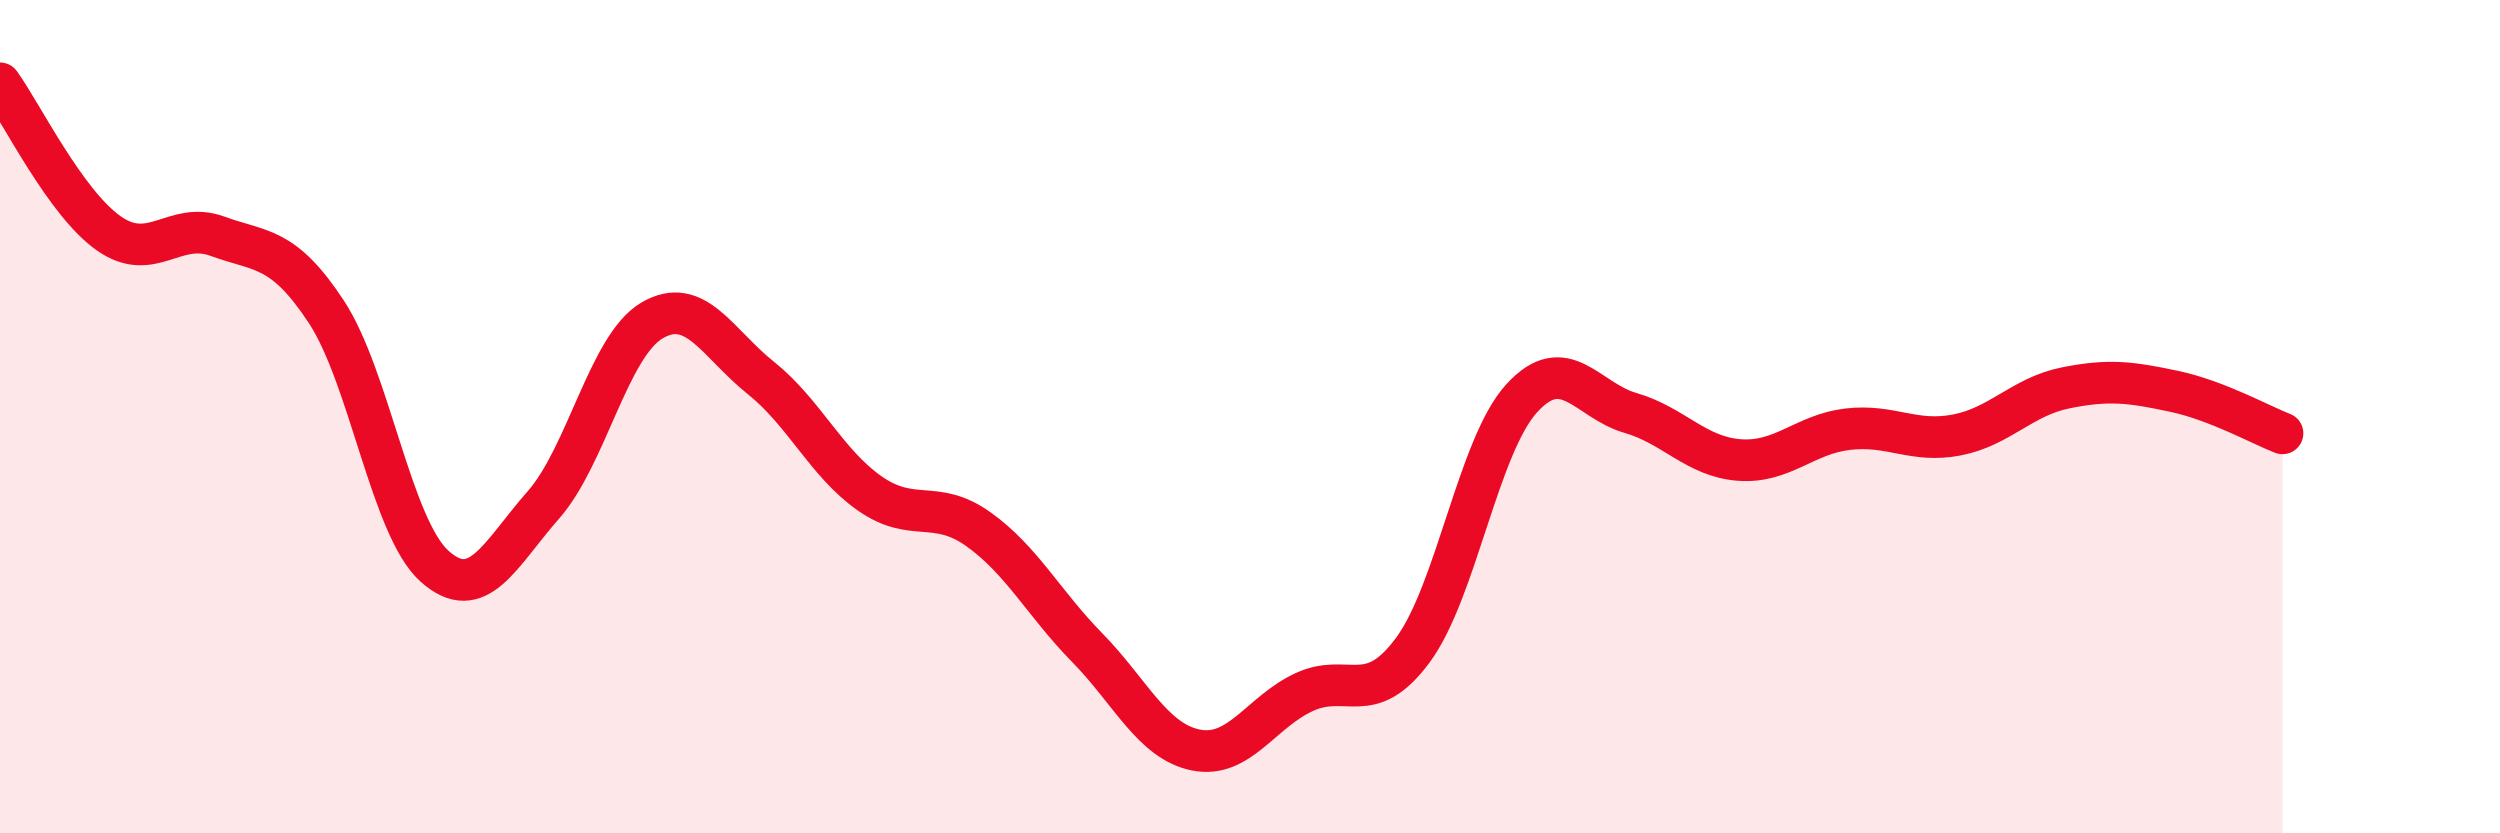 
    <svg width="60" height="20" viewBox="0 0 60 20" xmlns="http://www.w3.org/2000/svg">
      <path
        d="M 0,2 C 0.52,2.72 1.57,4.87 2.61,5.6 C 3.65,6.33 4.18,5.29 5.22,5.67 C 6.26,6.05 6.79,5.9 7.83,7.48 C 8.87,9.06 9.39,12.66 10.43,13.59 C 11.47,14.52 12,13.3 13.04,12.12 C 14.08,10.94 14.61,8.3 15.65,7.69 C 16.69,7.08 17.22,8.24 18.26,9.07 C 19.3,9.9 19.83,11.11 20.87,11.84 C 21.91,12.57 22.44,11.96 23.48,12.7 C 24.52,13.44 25.05,14.48 26.09,15.54 C 27.13,16.6 27.66,17.79 28.7,18 C 29.74,18.21 30.26,17.09 31.3,16.61 C 32.34,16.13 32.87,17.01 33.91,15.6 C 34.95,14.19 35.48,10.7 36.52,9.56 C 37.56,8.42 38.09,9.61 39.13,9.91 C 40.17,10.21 40.7,10.96 41.74,11.04 C 42.78,11.12 43.31,10.42 44.35,10.3 C 45.39,10.18 45.92,10.64 46.96,10.44 C 48,10.24 48.53,9.52 49.57,9.31 C 50.61,9.1 51.13,9.17 52.17,9.39 C 53.21,9.61 54.26,10.2 54.78,10.4L54.78 20L0 20Z"
        fill="#EB0A25"
        opacity="0.1"
        stroke-linecap="round"
        stroke-linejoin="round"
      />
      <path
        d="M 0,2 C 0.52,2.72 1.57,4.87 2.61,5.6 C 3.65,6.33 4.18,5.29 5.22,5.67 C 6.26,6.05 6.79,5.9 7.83,7.48 C 8.87,9.06 9.39,12.66 10.43,13.59 C 11.47,14.52 12,13.3 13.04,12.12 C 14.08,10.94 14.61,8.3 15.65,7.69 C 16.69,7.08 17.22,8.24 18.26,9.07 C 19.3,9.9 19.83,11.11 20.87,11.84 C 21.91,12.57 22.44,11.96 23.48,12.7 C 24.52,13.44 25.05,14.48 26.09,15.54 C 27.13,16.6 27.66,17.79 28.7,18 C 29.74,18.21 30.26,17.09 31.3,16.61 C 32.34,16.13 32.87,17.01 33.91,15.6 C 34.95,14.19 35.48,10.7 36.52,9.56 C 37.56,8.42 38.09,9.61 39.13,9.91 C 40.17,10.21 40.7,10.96 41.74,11.04 C 42.78,11.12 43.31,10.42 44.35,10.3 C 45.39,10.18 45.92,10.64 46.96,10.44 C 48,10.24 48.53,9.52 49.57,9.31 C 50.61,9.1 51.13,9.17 52.17,9.39 C 53.21,9.61 54.26,10.2 54.78,10.4"
        stroke="#EB0A25"
        stroke-width="1"
        fill="none"
        stroke-linecap="round"
        stroke-linejoin="round"
      />
    </svg>
  